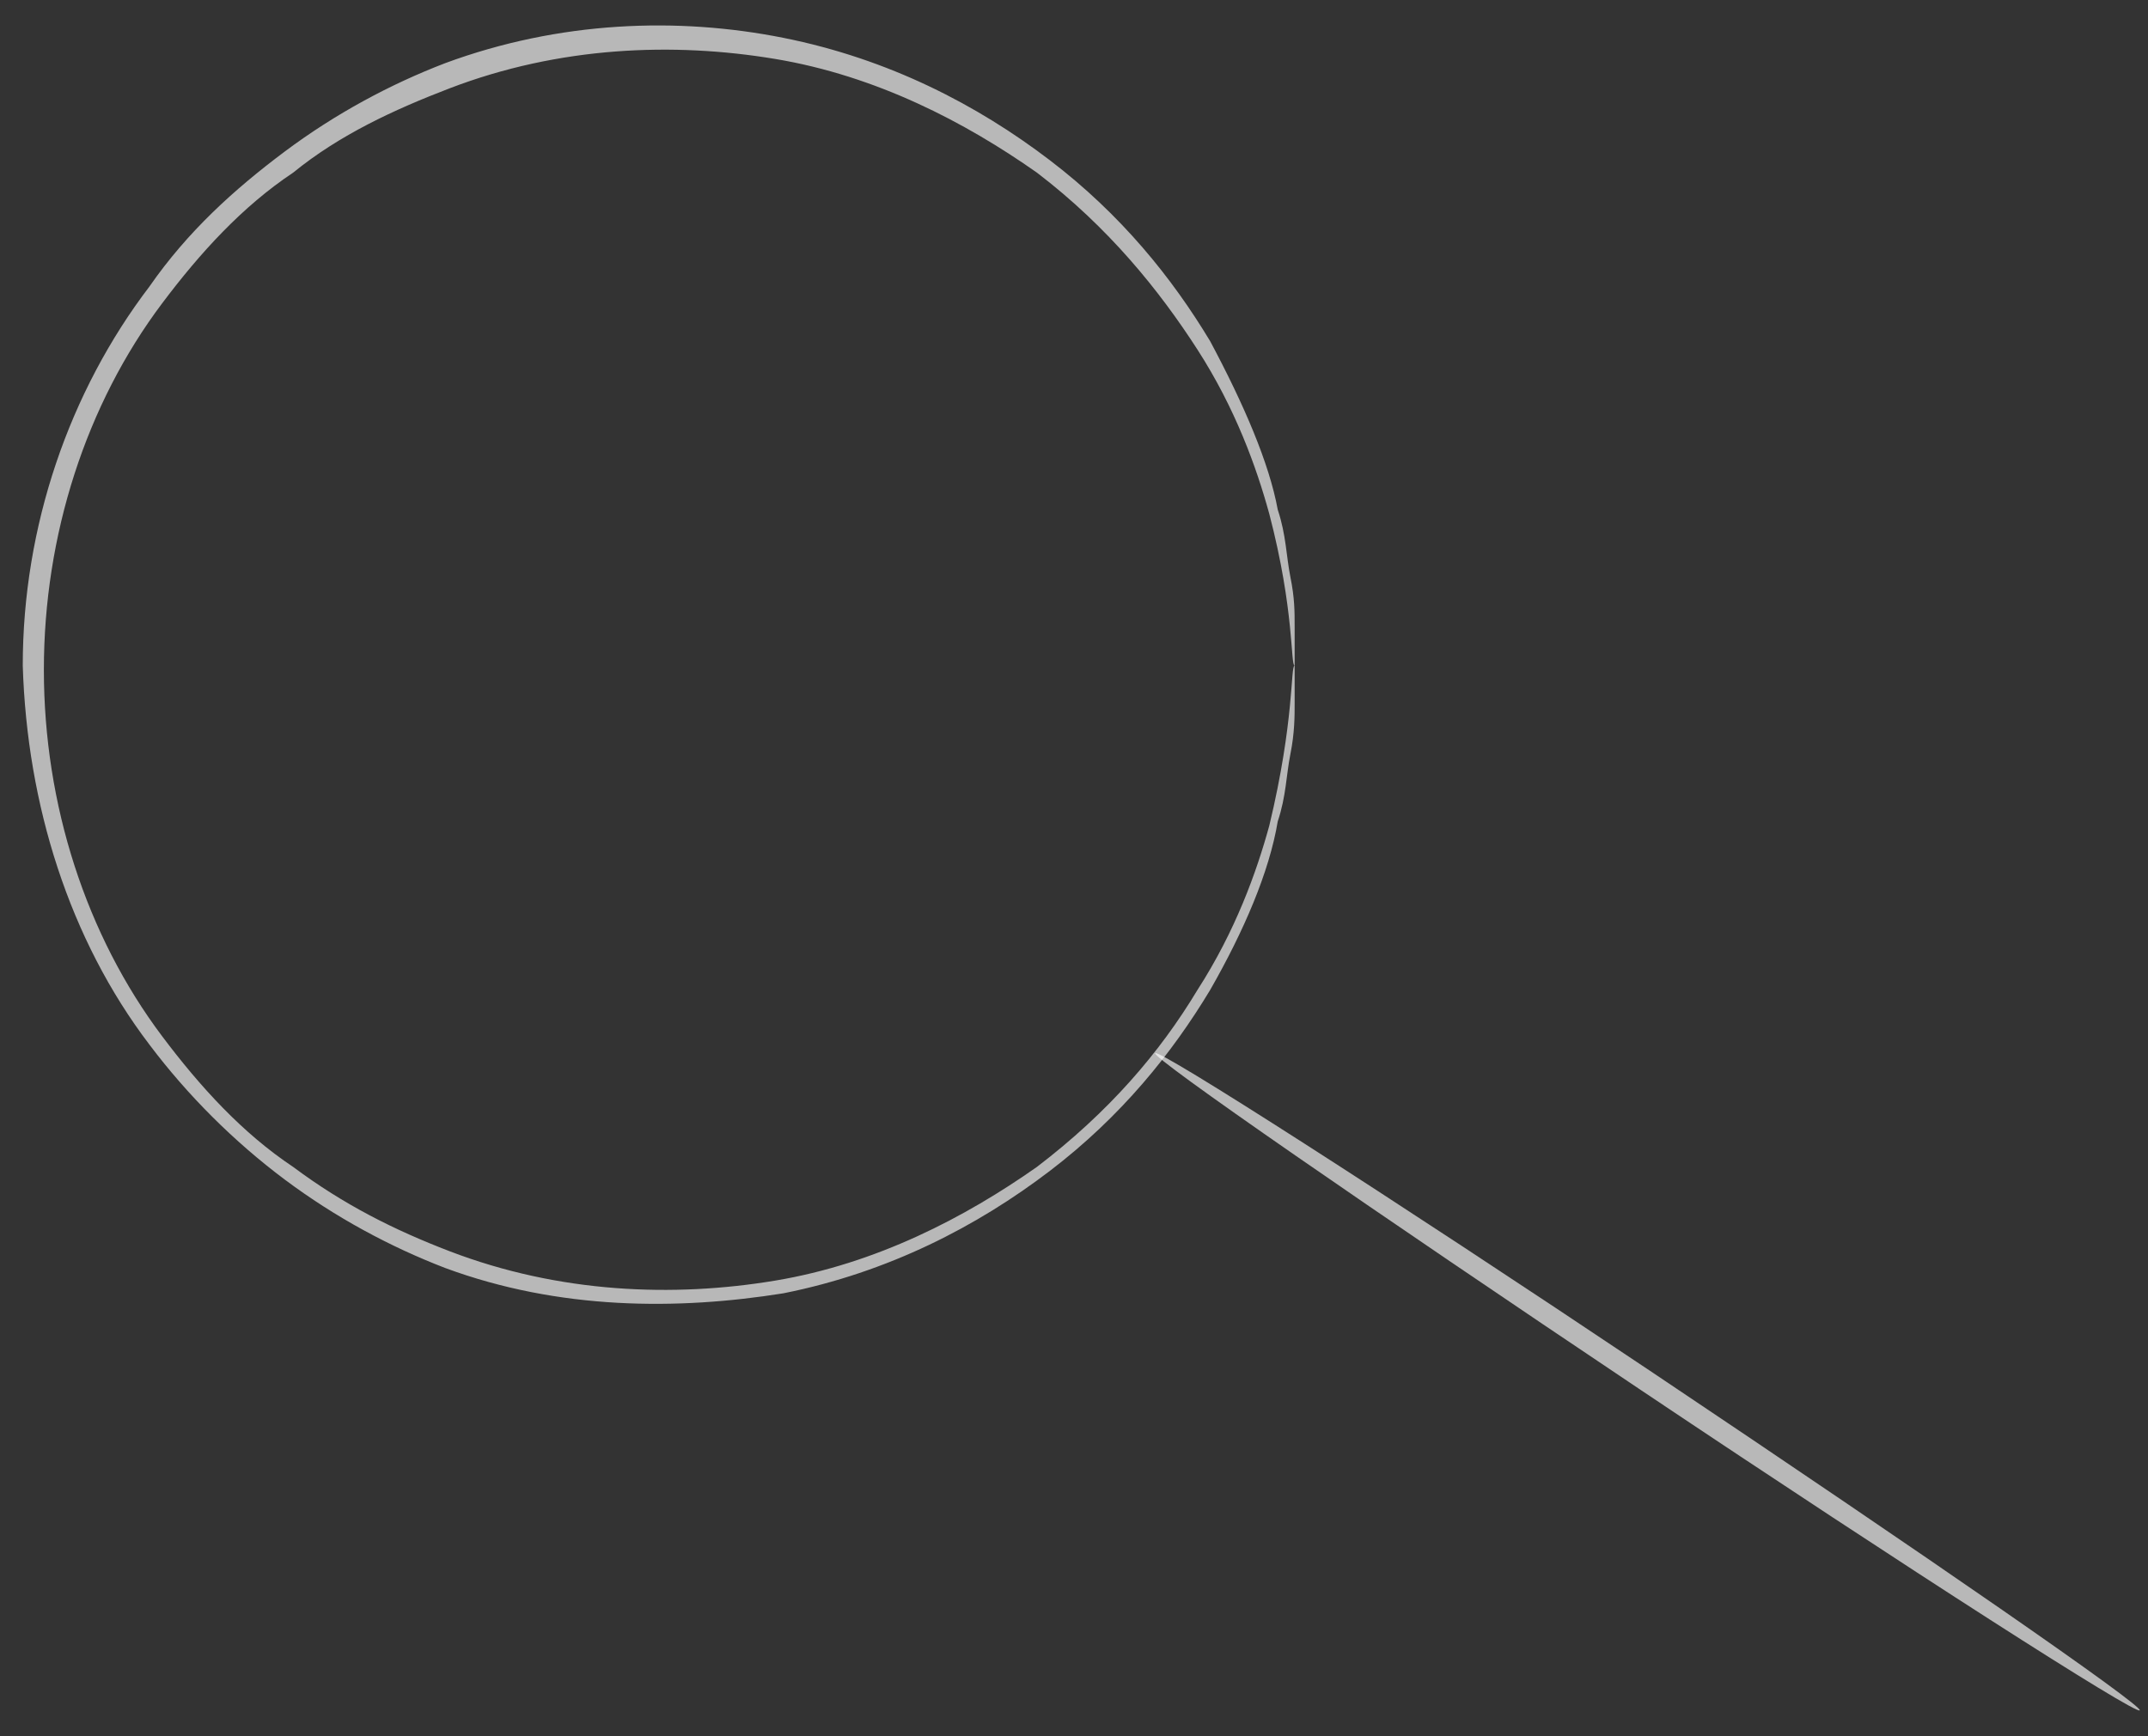 <svg width="47" height="38" viewBox="0 0 47 38" fill="none" xmlns="http://www.w3.org/2000/svg">
<rect x="0" y="0" width="47" height="38" fill="#333333" stroke="none"/>
<path d="M28.328 14.567C28.235 14.567 28.328 13.368 27.773 11.247C27.495 10.233 27.033 8.942 26.201 7.651C25.369 6.36 24.259 4.977 22.688 3.778C21.116 2.672 19.174 1.658 16.955 1.289C14.736 0.92 12.24 1.012 9.836 1.934C8.634 2.395 7.432 2.948 6.415 3.778C5.306 4.516 4.381 5.53 3.549 6.637C1.885 8.85 0.96 11.708 0.96 14.659C0.96 17.61 1.885 20.468 3.549 22.681C4.381 23.788 5.306 24.802 6.415 25.54C7.525 26.369 8.634 26.923 9.836 27.384C12.24 28.306 14.736 28.398 16.955 28.029C19.174 27.66 21.116 26.646 22.688 25.54C24.259 24.341 25.369 23.05 26.201 21.667C27.033 20.376 27.495 19.085 27.773 18.071C28.328 15.765 28.235 14.567 28.328 14.567C28.328 14.567 28.328 14.659 28.328 14.751C28.328 14.935 28.328 15.12 28.328 15.397C28.328 15.673 28.328 16.042 28.235 16.503C28.143 16.964 28.143 17.425 27.958 17.978C27.773 19.085 27.218 20.376 26.479 21.667C25.646 23.05 24.537 24.433 22.965 25.632C21.393 26.83 19.452 27.845 17.14 28.306C14.829 28.675 12.24 28.675 9.744 27.753C8.542 27.291 7.34 26.646 6.23 25.816C5.121 24.986 4.104 23.972 3.272 22.866C1.515 20.56 0.591 17.61 0.498 14.567C0.498 11.524 1.515 8.573 3.272 6.268C4.104 5.069 5.121 4.147 6.23 3.317C7.34 2.487 8.542 1.842 9.744 1.381C12.24 0.459 14.829 0.367 17.14 0.828C19.452 1.289 21.393 2.303 22.965 3.502C24.537 4.7 25.646 6.084 26.479 7.467C27.218 8.85 27.773 10.141 27.958 11.155C28.143 11.708 28.143 12.169 28.235 12.63C28.328 13.091 28.328 13.368 28.328 13.737C28.328 14.014 28.328 14.198 28.328 14.382C28.328 14.475 28.328 14.567 28.328 14.567Z" fill="white" fill-opacity="0.65"/>
<path d="M46.819 37.434C46.727 37.527 41.827 34.392 35.909 30.427C29.992 26.462 25.184 23.142 25.277 23.05C25.369 22.958 30.269 26.093 36.187 30.058C42.104 34.023 46.912 37.342 46.819 37.434Z" fill="white" fill-opacity="0.65"/>
</svg>
